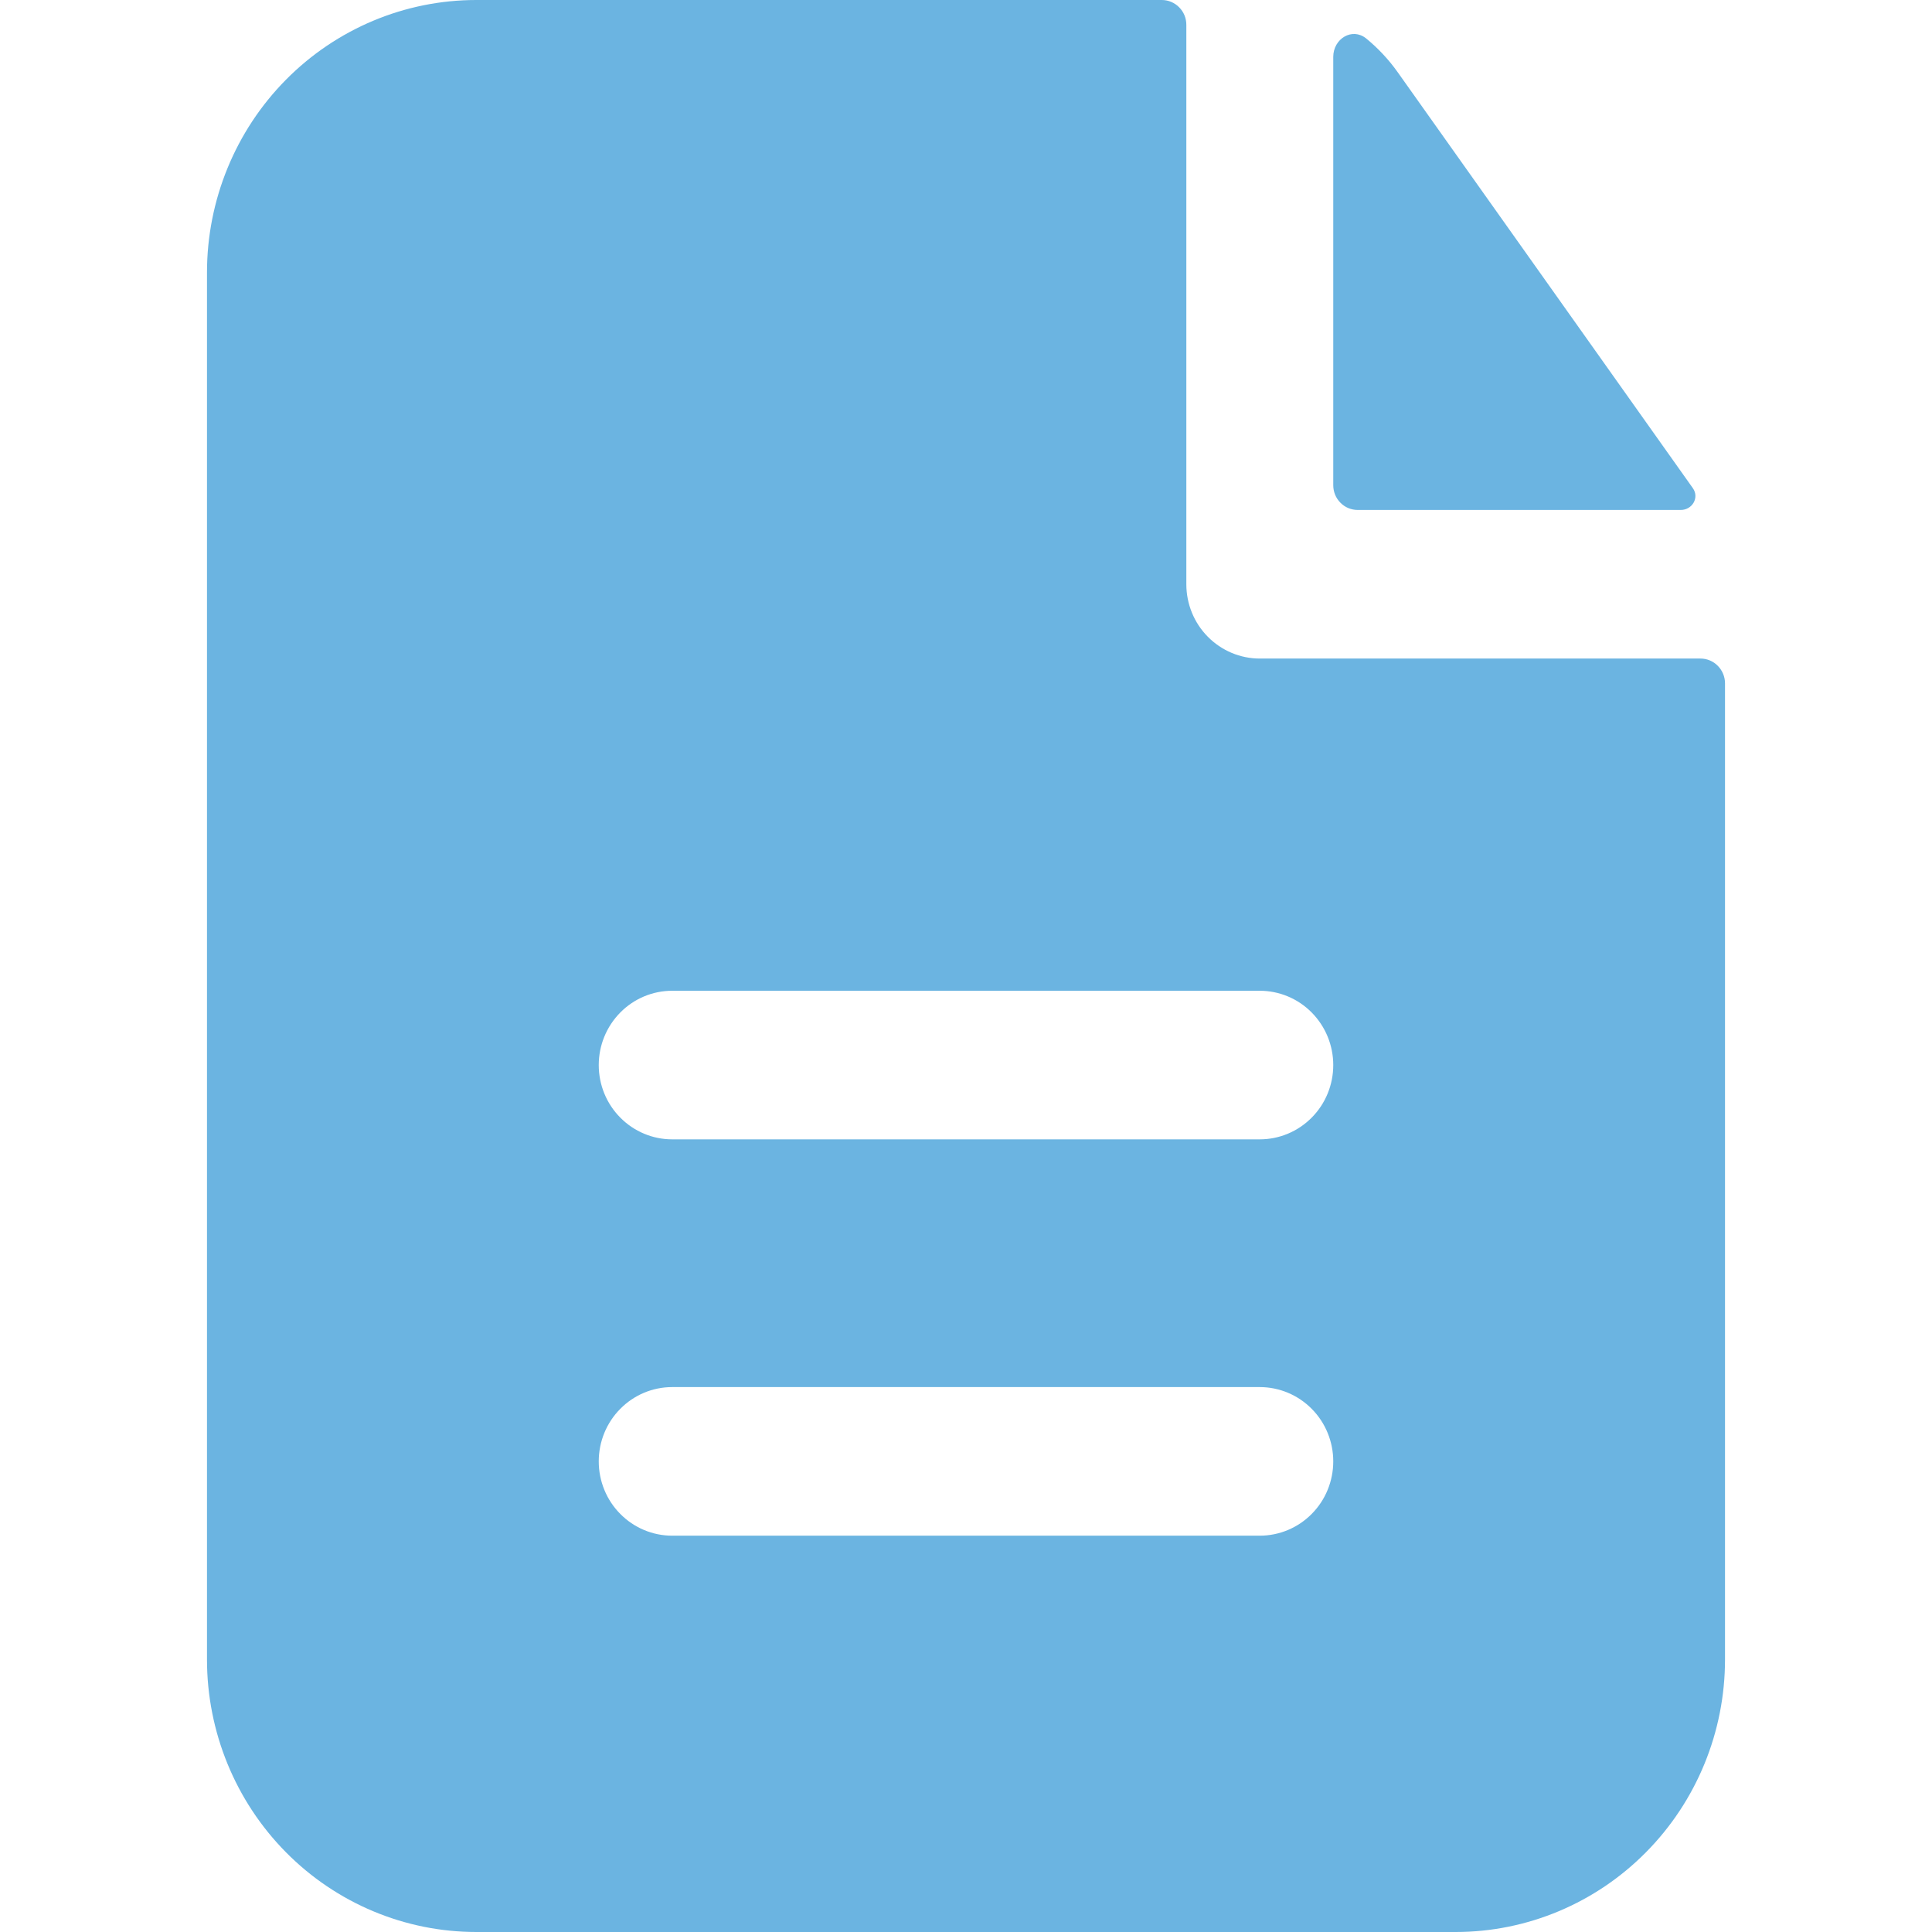 <svg xmlns="http://www.w3.org/2000/svg" width="22" height="22" viewBox="0 0 22 22" fill="none">
<g clip-path="url(#clip0_1050_9543)">
<path fill-rule="evenodd" clip-rule="evenodd" d="M13.509 0.282C13.509 0.207 13.48 0.136 13.427 0.083C13.375 0.03 13.304 0 13.23 0H5.424C4.61 0 3.83 0.327 3.255 0.909C2.68 1.491 2.357 2.28 2.357 3.103V18.897C2.357 19.72 2.68 20.509 3.255 21.091C3.83 21.673 4.61 22 5.424 22H16.576C17.389 22 18.169 21.673 18.744 21.091C19.32 20.509 19.643 19.72 19.643 18.897V7.781C19.643 7.706 19.613 7.635 19.561 7.582C19.509 7.529 19.438 7.499 19.364 7.499H14.345C14.124 7.499 13.911 7.41 13.754 7.251C13.597 7.093 13.509 6.877 13.509 6.653V0.282ZM14.345 11.282C14.567 11.282 14.78 11.371 14.937 11.53C15.094 11.689 15.182 11.904 15.182 12.128C15.182 12.353 15.094 12.568 14.937 12.726C14.78 12.885 14.567 12.974 14.345 12.974H7.654C7.432 12.974 7.22 12.885 7.063 12.726C6.906 12.568 6.818 12.353 6.818 12.128C6.818 11.904 6.906 11.689 7.063 11.53C7.22 11.371 7.432 11.282 7.654 11.282H14.345ZM14.345 15.795C14.567 15.795 14.78 15.884 14.937 16.043C15.094 16.201 15.182 16.417 15.182 16.641C15.182 16.865 15.094 17.081 14.937 17.239C14.78 17.398 14.567 17.487 14.345 17.487H7.654C7.432 17.487 7.22 17.398 7.063 17.239C6.906 17.081 6.818 16.865 6.818 16.641C6.818 16.417 6.906 16.201 7.063 16.043C7.22 15.884 7.432 15.795 7.654 15.795H14.345Z" fill="#6BB4E1"/>
<path d="M15.182 0.648C15.182 0.441 15.397 0.309 15.557 0.438C15.692 0.549 15.813 0.677 15.917 0.824L19.277 5.559C19.353 5.667 19.27 5.807 19.139 5.807H15.461C15.387 5.807 15.316 5.778 15.264 5.725C15.211 5.672 15.182 5.6 15.182 5.525V0.648Z" fill="#6BB4E1"/>
</g>
<defs>
<clipPath id="clip0_1050_9543">
<rect width="22" height="22" fill="white"/>
</clipPath>
</defs>
</svg>
